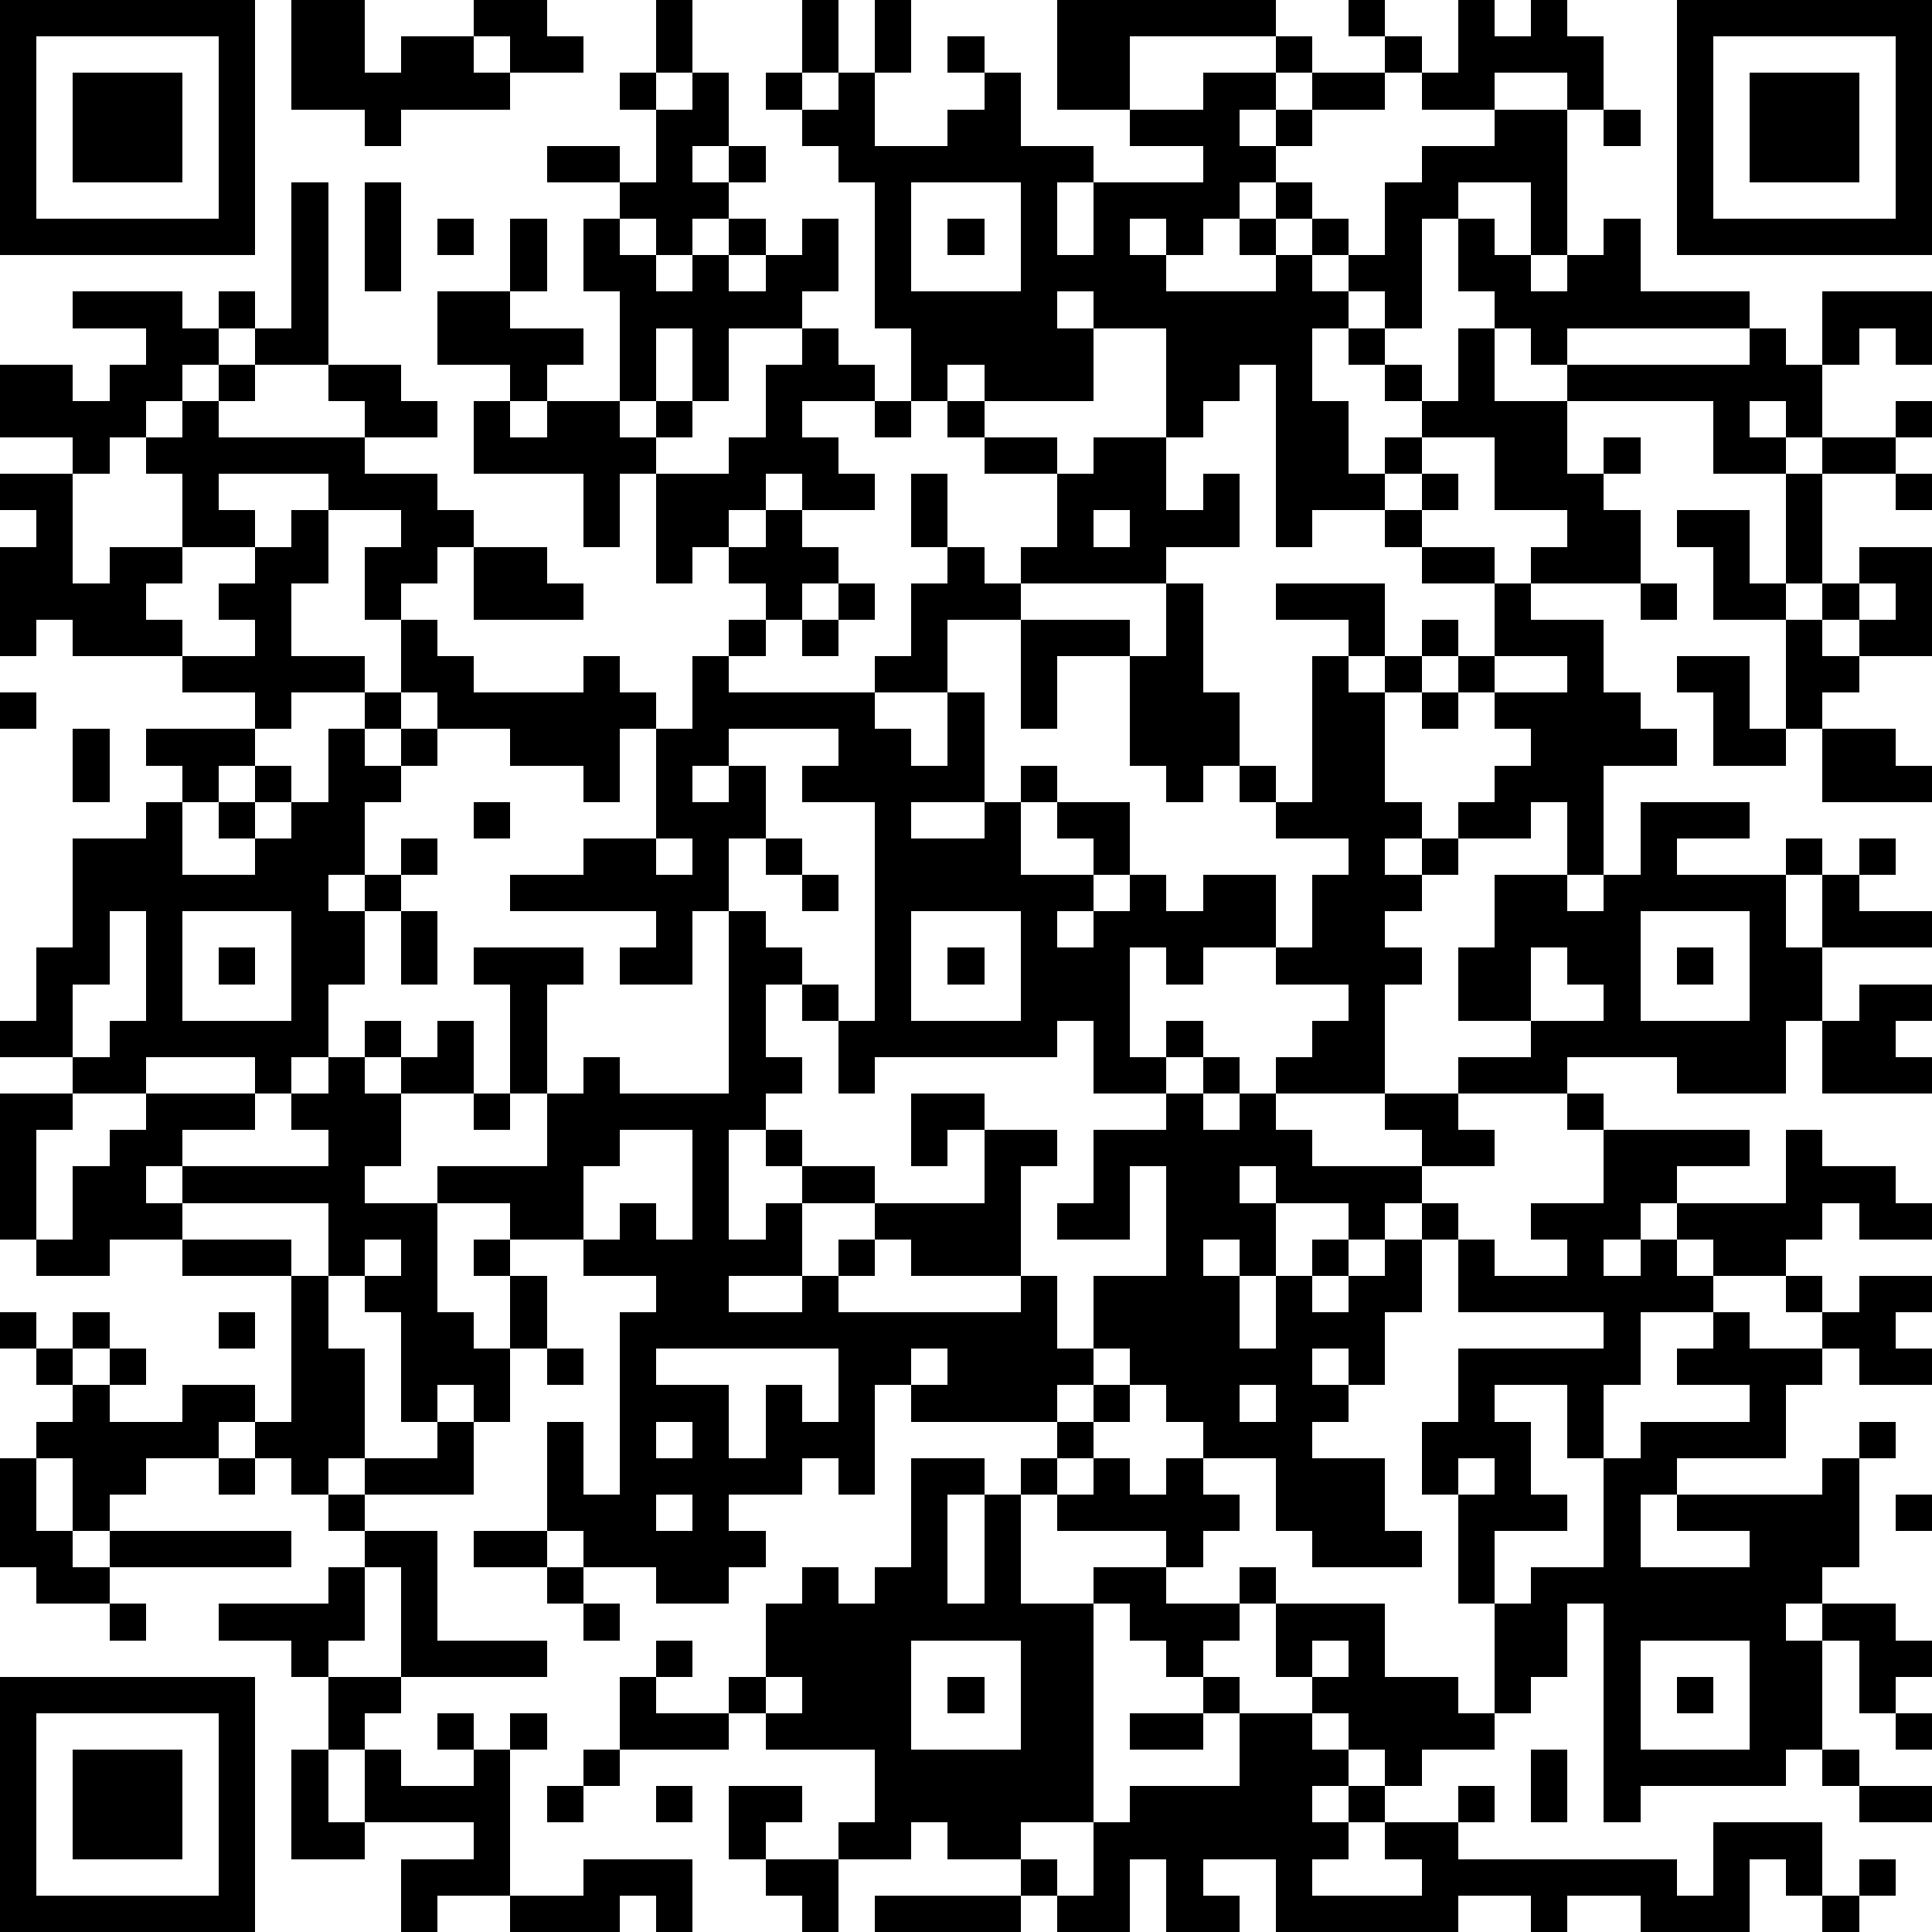 <?xml version="1.0" standalone="yes"?><svg version="1.1" xmlns="http://www.w3.org/2000/svg" xmlns:xlink="http://www.w3.org/1999/xlink" xmlns:ev="http://www.w3.org/2001/xml-events" width="212" height="212" shape-rendering="crispEdges"><path d="M0 0h7v7h-7zM8 0h2v2h1v-1h2v-1h2v1h1v1h-2v-1h-1v1h1v1h-3v1h-1v-1h-2zM18 0h1v2h-1zM22 0h1v2h-1zM24 0h1v2h-1zM29 0h6v1h-4v2h-2zM37 0h1v1h-1zM40 0h1v1h1v-1h1v1h1v2h-1v-1h-2v1h-2v-1h-1v-1h1v1h1zM46 0h7v7h-7zM1 1v5h5v-5zM26 1h1v1h-1zM35 1h1v1h-1zM47 1v5h5v-5zM2 2h3v3h-3zM17 2h1v1h-1zM19 2h1v2h-1v1h1v-1h1v1h-1v1h-1v1h-1v-1h-1v-1h-2v-1h2v1h1v-2h1zM21 2h1v1h-1zM23 2h1v2h2v-1h1v-1h1v2h2v1h-1v2h1v-2h3v-1h-2v-1h2v-1h2v1h-1v1h1v-1h1v-1h2v1h-2v1h-1v1h-1v1h-1v1h-1v-1h-1v1h1v1h3v-1h-1v-1h1v-1h1v1h-1v1h1v-1h1v1h-1v1h1v-1h1v-2h1v-1h2v-1h2v4h-1v-2h-2v1h-1v3h-1v-1h-1v1h-1v2h1v2h1v-1h1v-1h-1v-1h-1v-1h1v1h1v1h1v-2h1v-1h-1v-2h1v1h1v1h1v-1h1v-1h1v2h3v1h-5v1h-1v-1h-1v2h2v-1h5v-1h1v1h1v-2h3v2h-1v-1h-1v1h-1v2h-1v-1h-1v1h1v1h-2v-2h-4v2h1v-1h1v1h-1v1h1v2h-3v-1h1v-1h-2v-2h-2v1h-1v1h-2v1h-1v-5h-1v1h-1v1h-1v-3h-2v-1h-1v1h1v2h-3v-1h-1v1h-1v-2h-1v-4h-1v-1h-1v-1h1zM48 2h3v3h-3zM44 3h1v1h-1zM8 5h1v5h-2v-1h-1v-1h1v1h1zM10 5h1v3h-1zM25 5v3h3v-3zM12 6h1v1h-1zM14 6h1v2h-1zM16 6h1v1h1v1h1v-1h1v-1h1v1h-1v1h1v-1h1v-1h1v2h-1v1h-2v2h-1v-2h-1v2h-1v-3h-1zM26 6h1v1h-1zM2 8h3v1h1v1h-1v1h-1v1h-1v1h-1v-1h-2v-2h2v1h1v-1h1v-1h-2zM12 8h2v1h2v1h-1v1h-1v-1h-2zM22 9h1v1h1v1h-2v1h1v1h1v1h-2v-1h-1v1h-1v1h-1v1h-1v-3h-1v2h-1v-2h-3v-2h1v1h1v-1h2v1h1v-1h1v1h-1v1h2v-1h1v-2h1zM6 10h1v1h-1zM9 10h2v1h1v1h-2v-1h-1zM5 11h1v1h4v1h2v1h1v1h-1v1h-1v1h-1v-2h1v-1h-2v-1h-3v1h1v1h-2v-2h-1v-1h1zM24 11h1v1h-1zM26 11h1v1h-1zM52 11h1v1h-1zM27 12h2v1h-2zM30 12h2v2h1v-1h1v2h-2v1h-4v-1h1v-2h1zM50 12h2v1h-2zM0 13h2v3h1v-1h2v1h-1v1h1v1h-3v-1h-1v1h-1v-3h1v-1h-1zM25 13h1v2h-1zM39 13h1v1h-1zM49 13h1v3h-1zM52 13h1v1h-1zM8 14h1v2h-1v2h2v1h-2v1h-1v-1h-2v-1h2v-1h-1v-1h1v-1h1zM21 14h1v1h1v1h-1v1h-1v-1h-1v-1h1zM30 14v1h1v-1zM38 14h1v1h-1zM46 14h2v2h1v1h-2v-2h-1zM13 15h2v1h1v1h-3zM26 15h1v1h1v1h-2v2h-2v-1h1v-2h1zM39 15h2v1h-2zM51 15h2v3h-2v-1h-1v-1h1zM23 16h1v1h-1zM32 16h1v3h1v2h-1v1h-1v-1h-1v-3h-2v2h-1v-3h3v1h1zM35 16h3v2h-1v-1h-2zM41 16h1v1h2v2h1v1h1v1h-2v3h-1v-2h-1v1h-2v-1h1v-1h1v-1h-1v-1h-1v-1h-1v-1h1v1h1zM45 16h1v1h-1zM51 16v1h1v-1zM11 17h1v1h1v1h3v-1h1v1h1v1h-1v2h-1v-1h-2v-1h-2v-1h-1zM20 17h1v1h-1zM22 17h1v1h-1zM49 17h1v1h1v1h-1v1h-1zM19 18h1v1h4v1h1v1h1v-2h1v3h-2v1h2v-1h1v-1h1v1h-1v2h2v-1h-1v-1h2v2h-1v1h-1v1h1v-1h1v-1h1v1h1v-1h2v2h-2v1h-1v-1h-1v3h1v-1h1v1h-1v1h-2v-2h-1v1h-5v1h-1v-2h-1v-1h-1v2h1v1h-1v1h-1v3h1v-1h1v-1h-1v-1h1v1h2v1h-2v2h-2v1h2v-1h1v-1h1v-1h3v-2h-1v1h-1v-2h2v1h2v1h-1v3h-3v-1h-1v1h-1v1h5v-1h1v2h1v-2h2v-3h-1v2h-2v-1h1v-2h2v-1h1v-1h1v1h-1v1h1v-1h1v-1h1v-1h1v-1h-2v-1h1v-2h1v-1h-2v-1h-1v-1h1v1h1v-4h1v1h1v-1h1v1h-1v3h1v1h-1v1h1v-1h1v1h-1v1h-1v1h1v1h-1v3h-3v1h1v1h3v-1h-1v-1h2v-1h2v-1h-2v-2h1v-2h2v1h1v-1h1v-2h3v1h-2v1h3v-1h1v1h-1v2h1v-2h1v-1h1v1h-1v1h2v1h-3v2h-1v2h-3v-1h-3v1h-3v1h1v1h-2v1h-1v1h-1v-1h-2v-1h-1v1h1v2h-1v-1h-1v1h1v2h1v-2h1v-1h1v1h-1v1h1v-1h1v-1h1v-1h1v1h-1v2h-1v2h-1v-1h-1v1h1v1h-1v1h2v2h1v1h-3v-1h-1v-2h-2v-1h-1v-1h-1v-1h-1v1h-1v1h-4v-1h-1v3h-1v-1h-1v1h-2v1h1v1h-1v1h-2v-1h-2v-1h-1v-3h1v2h1v-5h1v-1h-2v-1h-2v-1h-2v-1h3v-2h-1v-3h-1v-1h3v1h-1v3h1v-1h1v1h3v-5h-1v2h-2v-1h1v-1h-4v-1h2v-1h2v-3h1zM41 18v1h2v-1zM46 18h2v2h1v1h-2v-2h-1zM0 19h1v1h-1zM10 19h1v1h-1zM39 19h1v1h-1zM2 20h1v2h-1zM4 20h3v1h-1v1h-1v-1h-1zM9 20h1v1h1v-1h1v1h-1v1h-1v2h-1v1h1v-1h1v-1h1v1h-1v1h-1v2h-1v2h-1v1h-1v-1h-3v1h-2v-1h-2v-1h1v-2h1v-3h2v-1h1v2h2v-1h-1v-1h1v-1h1v1h-1v1h1v-1h1zM20 20v1h-1v1h1v-1h1v2h-1v2h1v1h1v1h1v1h1v-6h-2v-1h1v-1zM50 20h2v1h1v1h-3zM13 22h1v1h-1zM18 23v1h1v-1zM21 23h1v1h-1zM22 24h1v1h-1zM3 25v2h-1v2h1v-1h1v-3zM5 25v3h3v-3zM11 25h1v2h-1zM25 25v3h3v-3zM45 25v3h3v-3zM6 26h1v1h-1zM26 26h1v1h-1zM42 26v2h2v-1h-1v-1zM46 26h1v1h-1zM51 27h2v1h-1v1h1v1h-3v-2h1zM10 28h1v1h-1zM12 28h1v2h-2v-1h1zM9 29h1v1h1v2h-1v1h2v3h1v1h1v-2h-1v-1h1v1h1v2h-1v2h-1v-1h-1v1h-1v-3h-1v-1h-1v-2h-4v-1h-1v1h1v1h-2v1h-2v-1h-1v-4h2v1h-1v3h1v-2h1v-1h1v-1h3v1h-2v1h4v-1h-1v-1h1zM13 30h1v1h-1zM43 30h1v1h-1zM17 31v1h-1v2h1v-1h1v1h1v-3zM44 31h4v1h-2v1h-1v1h-1v1h1v-1h1v-1h3v-2h1v1h2v1h1v1h-2v-1h-1v1h-1v1h-2v-1h-1v1h1v1h-2v2h-1v2h-1v-2h-2v1h1v2h1v1h-2v2h-1v-3h-1v-2h1v-2h4v-1h-4v-2h1v1h2v-1h-1v-1h2zM5 34h3v1h-3zM10 34v1h1v-1zM8 35h1v2h1v3h-1v1h-1v-1h-1v-1h-1v1h-2v1h-1v1h-1v-2h-1v-1h1v-1h-1v-1h-1v-1h1v1h1v-1h1v1h-1v1h1v-1h1v1h-1v1h2v-1h2v1h1zM49 35h1v1h-1zM51 35h2v1h-1v1h1v1h-2v-1h-1v-1h1zM6 36h1v1h-1zM47 36h1v1h2v1h-1v2h-3v1h-1v2h3v-1h-2v-1h4v-1h1v-1h1v1h-1v3h-1v1h-1v1h1v-1h2v1h1v1h-1v1h-1v-2h-1v3h-1v1h-4v1h-1v-6h-1v2h-1v1h-1v-3h1v-1h2v-3h1v-1h3v-1h-2v-1h1zM15 37h1v1h-1zM18 37v1h2v2h1v-2h1v1h1v-2zM25 37v1h1v-1zM30 38h1v1h-1zM34 38v1h1v-1zM12 39h1v2h-3v-1h2zM18 39v1h1v-1zM29 39h1v1h-1zM0 40h1v2h1v1h1v-1h5v1h-5v1h-2v-1h-1zM6 40h1v1h-1zM25 40h2v1h-1v3h1v-3h1v-1h1v1h-1v3h2v-1h2v-1h-3v-1h1v-1h1v1h1v-1h1v1h1v1h-1v1h-1v1h2v-1h1v1h-1v1h-1v1h-1v-1h-1v-1h-1v6h-2v1h-2v-1h-1v1h-2v-1h1v-2h-3v-1h-1v-1h1v-2h1v-1h1v1h1v-1h1zM40 40v1h1v-1zM9 41h1v1h-1zM18 41v1h1v-1zM52 41h1v1h-1zM10 42h2v3h3v1h-4v-3h-1zM13 42h2v1h-2zM9 43h1v2h-1v1h-1v-1h-2v-1h3zM15 43h1v1h-1zM3 44h1v1h-1zM16 44h1v1h-1zM35 44h3v2h2v1h1v1h-2v1h-1v-1h-1v-1h-1v-1h-1zM18 45h1v1h-1zM25 45v3h3v-3zM36 45v1h1v-1zM45 45v3h3v-3zM0 46h7v7h-7zM9 46h2v1h-1v1h-1zM17 46h1v1h2v1h-3zM21 46v1h1v-1zM26 46h1v1h-1zM33 46h1v1h-1zM46 46h1v1h-1zM1 47v5h5v-5zM12 47h1v1h-1zM14 47h1v1h-1zM31 47h2v1h-2zM34 47h2v1h1v1h-1v1h1v-1h1v1h-1v1h-1v1h3v-1h-1v-1h2v-1h1v1h-1v1h6v1h1v-2h3v2h-1v-1h-1v2h-3v-1h-2v1h-1v-1h-2v1h-5v-2h-2v1h1v1h-2v-2h-1v2h-2v-1h-1v-1h1v1h1v-2h1v-1h3zM52 47h1v1h-1zM2 48h3v3h-3zM8 48h1v2h1v-2h1v1h2v-1h1v4h-2v1h-1v-2h2v-1h-3v1h-2zM16 48h1v1h-1zM42 48h1v2h-1zM50 48h1v1h-1zM15 49h1v1h-1zM18 49h1v1h-1zM20 49h2v1h-1v1h-1zM51 49h2v1h-2zM16 51h3v2h-1v-1h-1v1h-3v-1h2zM21 51h2v2h-1v-1h-1zM51 51h1v1h-1zM24 52h4v1h-4zM50 52h1v1h-1z" style="fill:#000" transform="translate(0,0) scale(4)"/></svg>